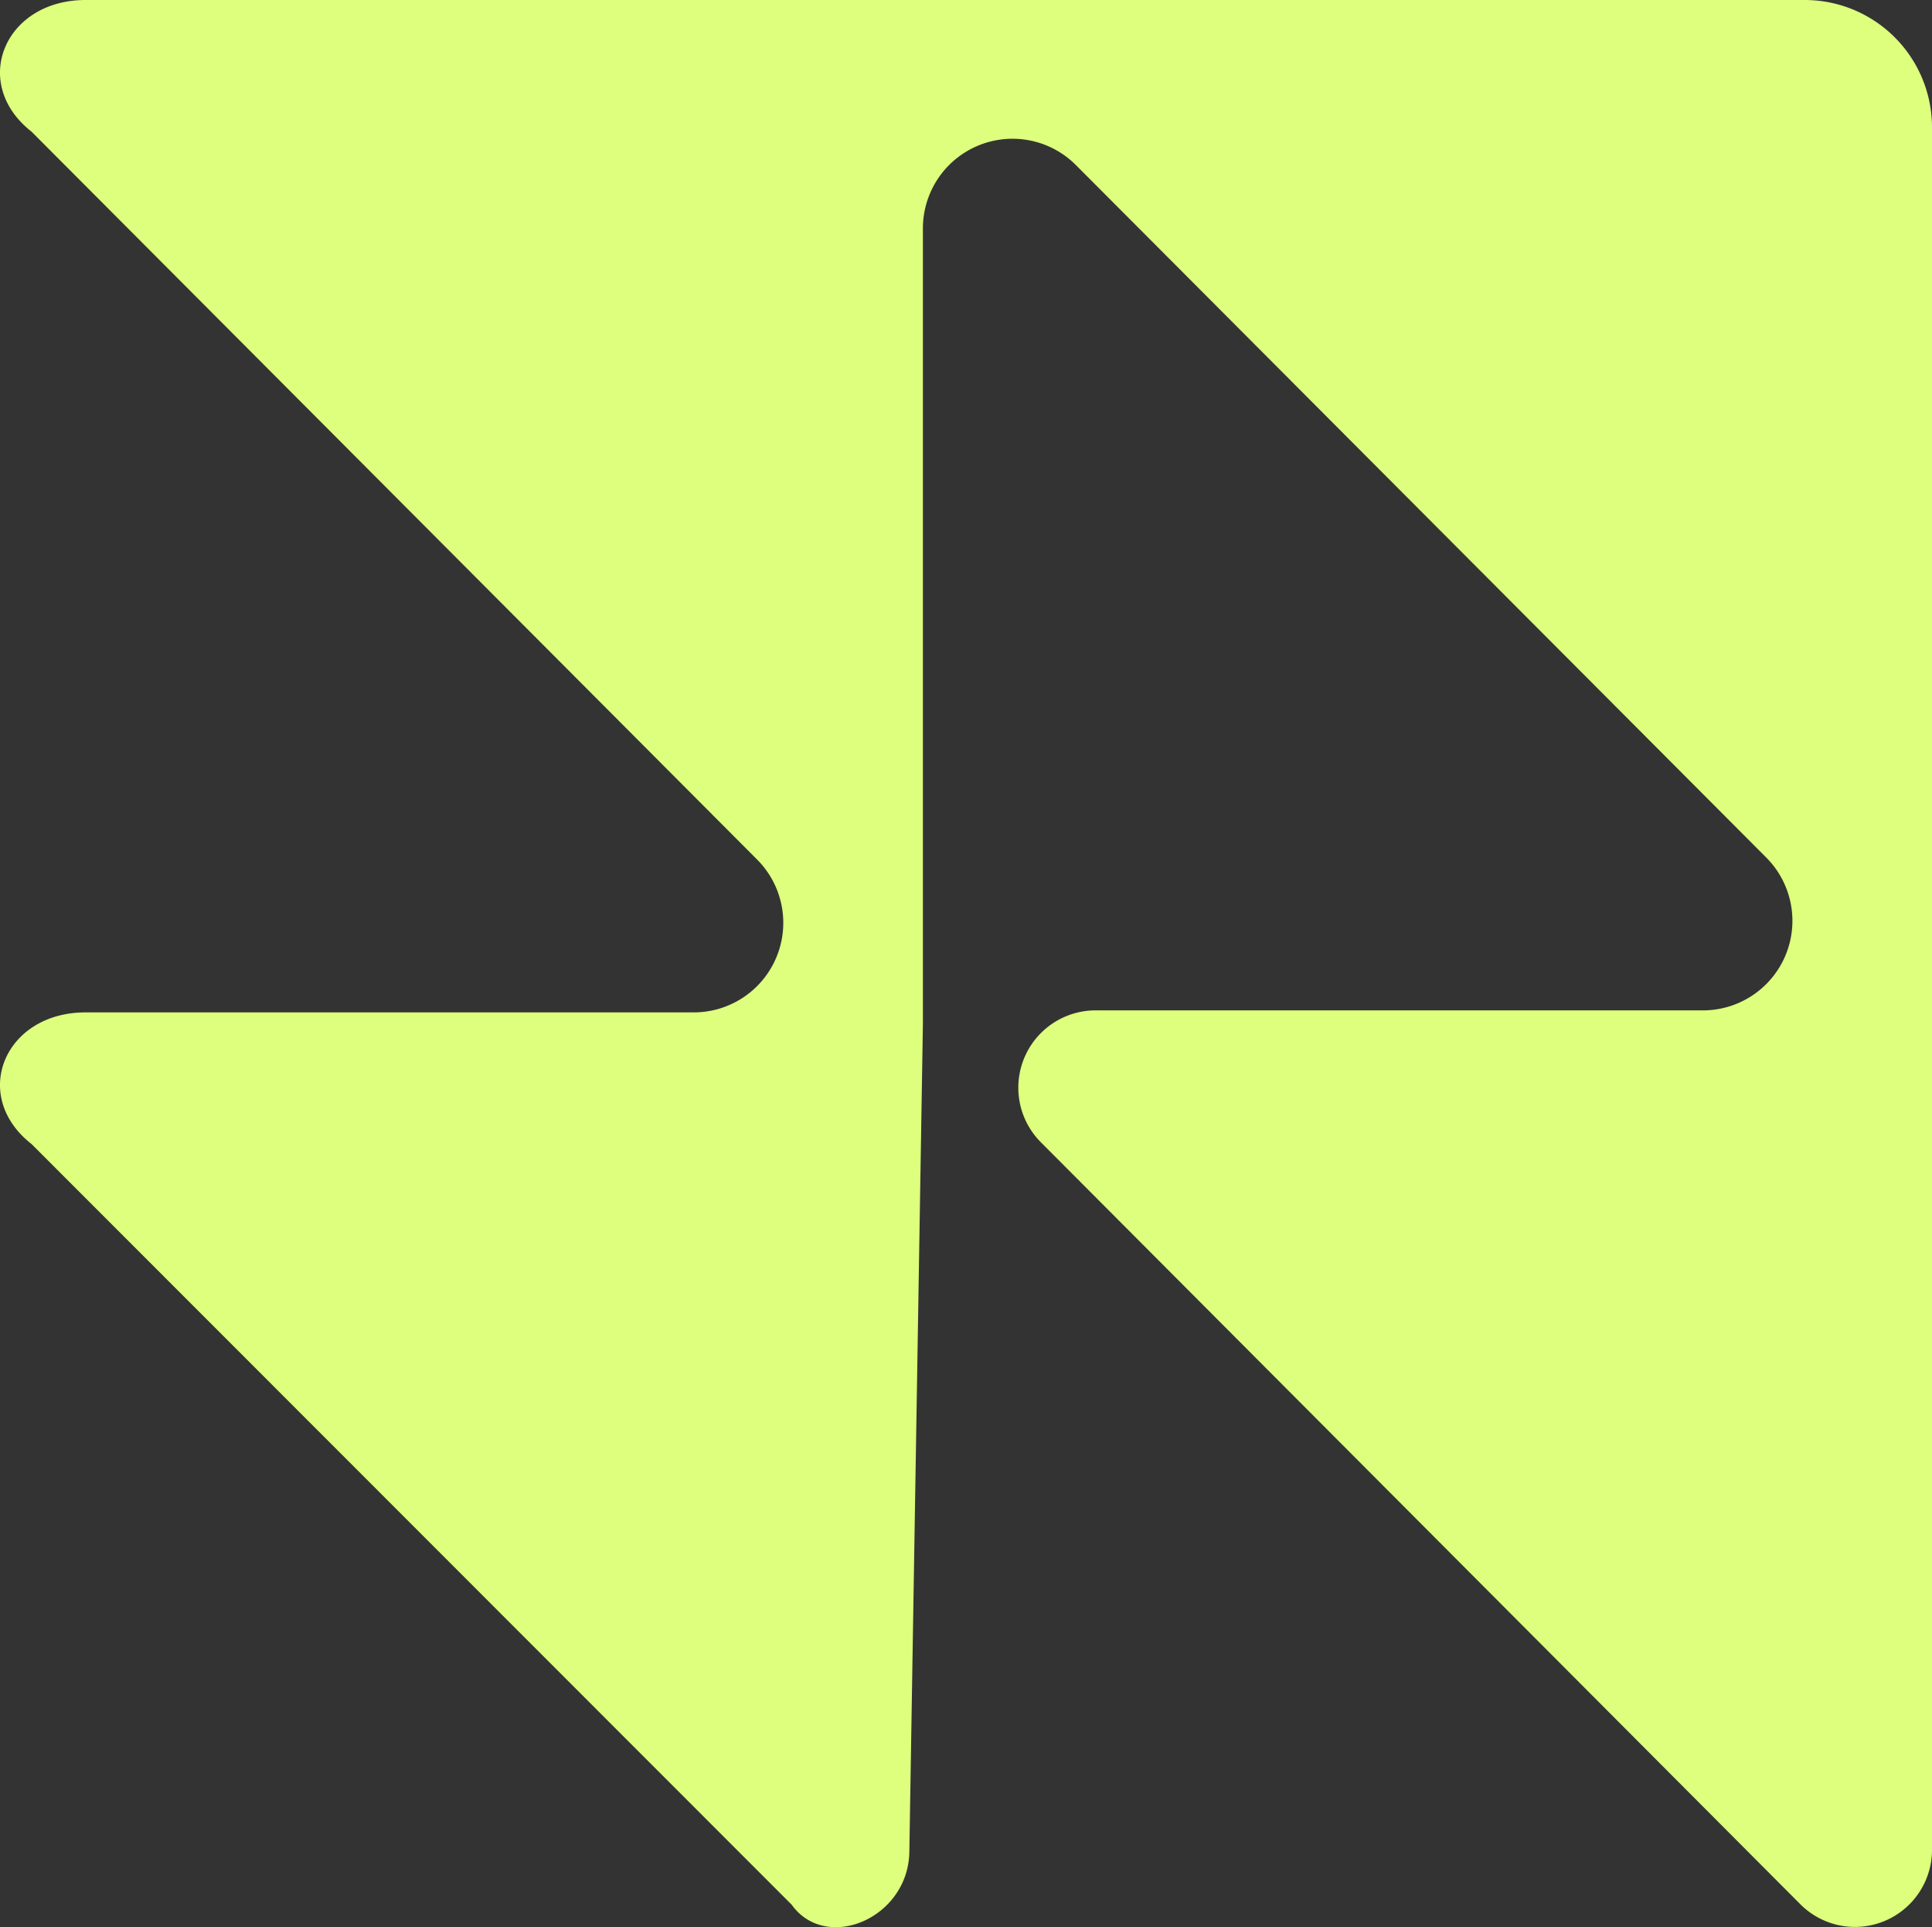 <svg xmlns="http://www.w3.org/2000/svg" width="160.434" height="160" viewBox="0 0 160.434 160"><rect x="0" y="0" width="160.434" height="160" fill="#333333" stroke="none"/><defs><style>.a{fill:#ddff7d;}</style></defs><g transform="translate(-0.003)"><path class="a" d="M75.517,153.631l1.124-68.622V18.966A7.44,7.44,0,0,1,89.3,13.658l57.362,57.527a7.436,7.436,0,0,1-5.292,12.7H90.9a6.419,6.419,0,0,0-4.483,10.93l63.12,63.314a6.4,6.4,0,0,0,10.9-4.5V10.6A10.573,10.573,0,0,0,149.866,0H7.105C.374,0-2.505,6.912,2.622,10.93L62.863,71.351a7.436,7.436,0,0,1-5.292,12.7H7.105c-6.732,0-9.61,6.912-4.483,10.93l63.12,63.15C68.621,162.147,75.517,159.253,75.517,153.631Z" transform="translate(0)"/></g></svg>